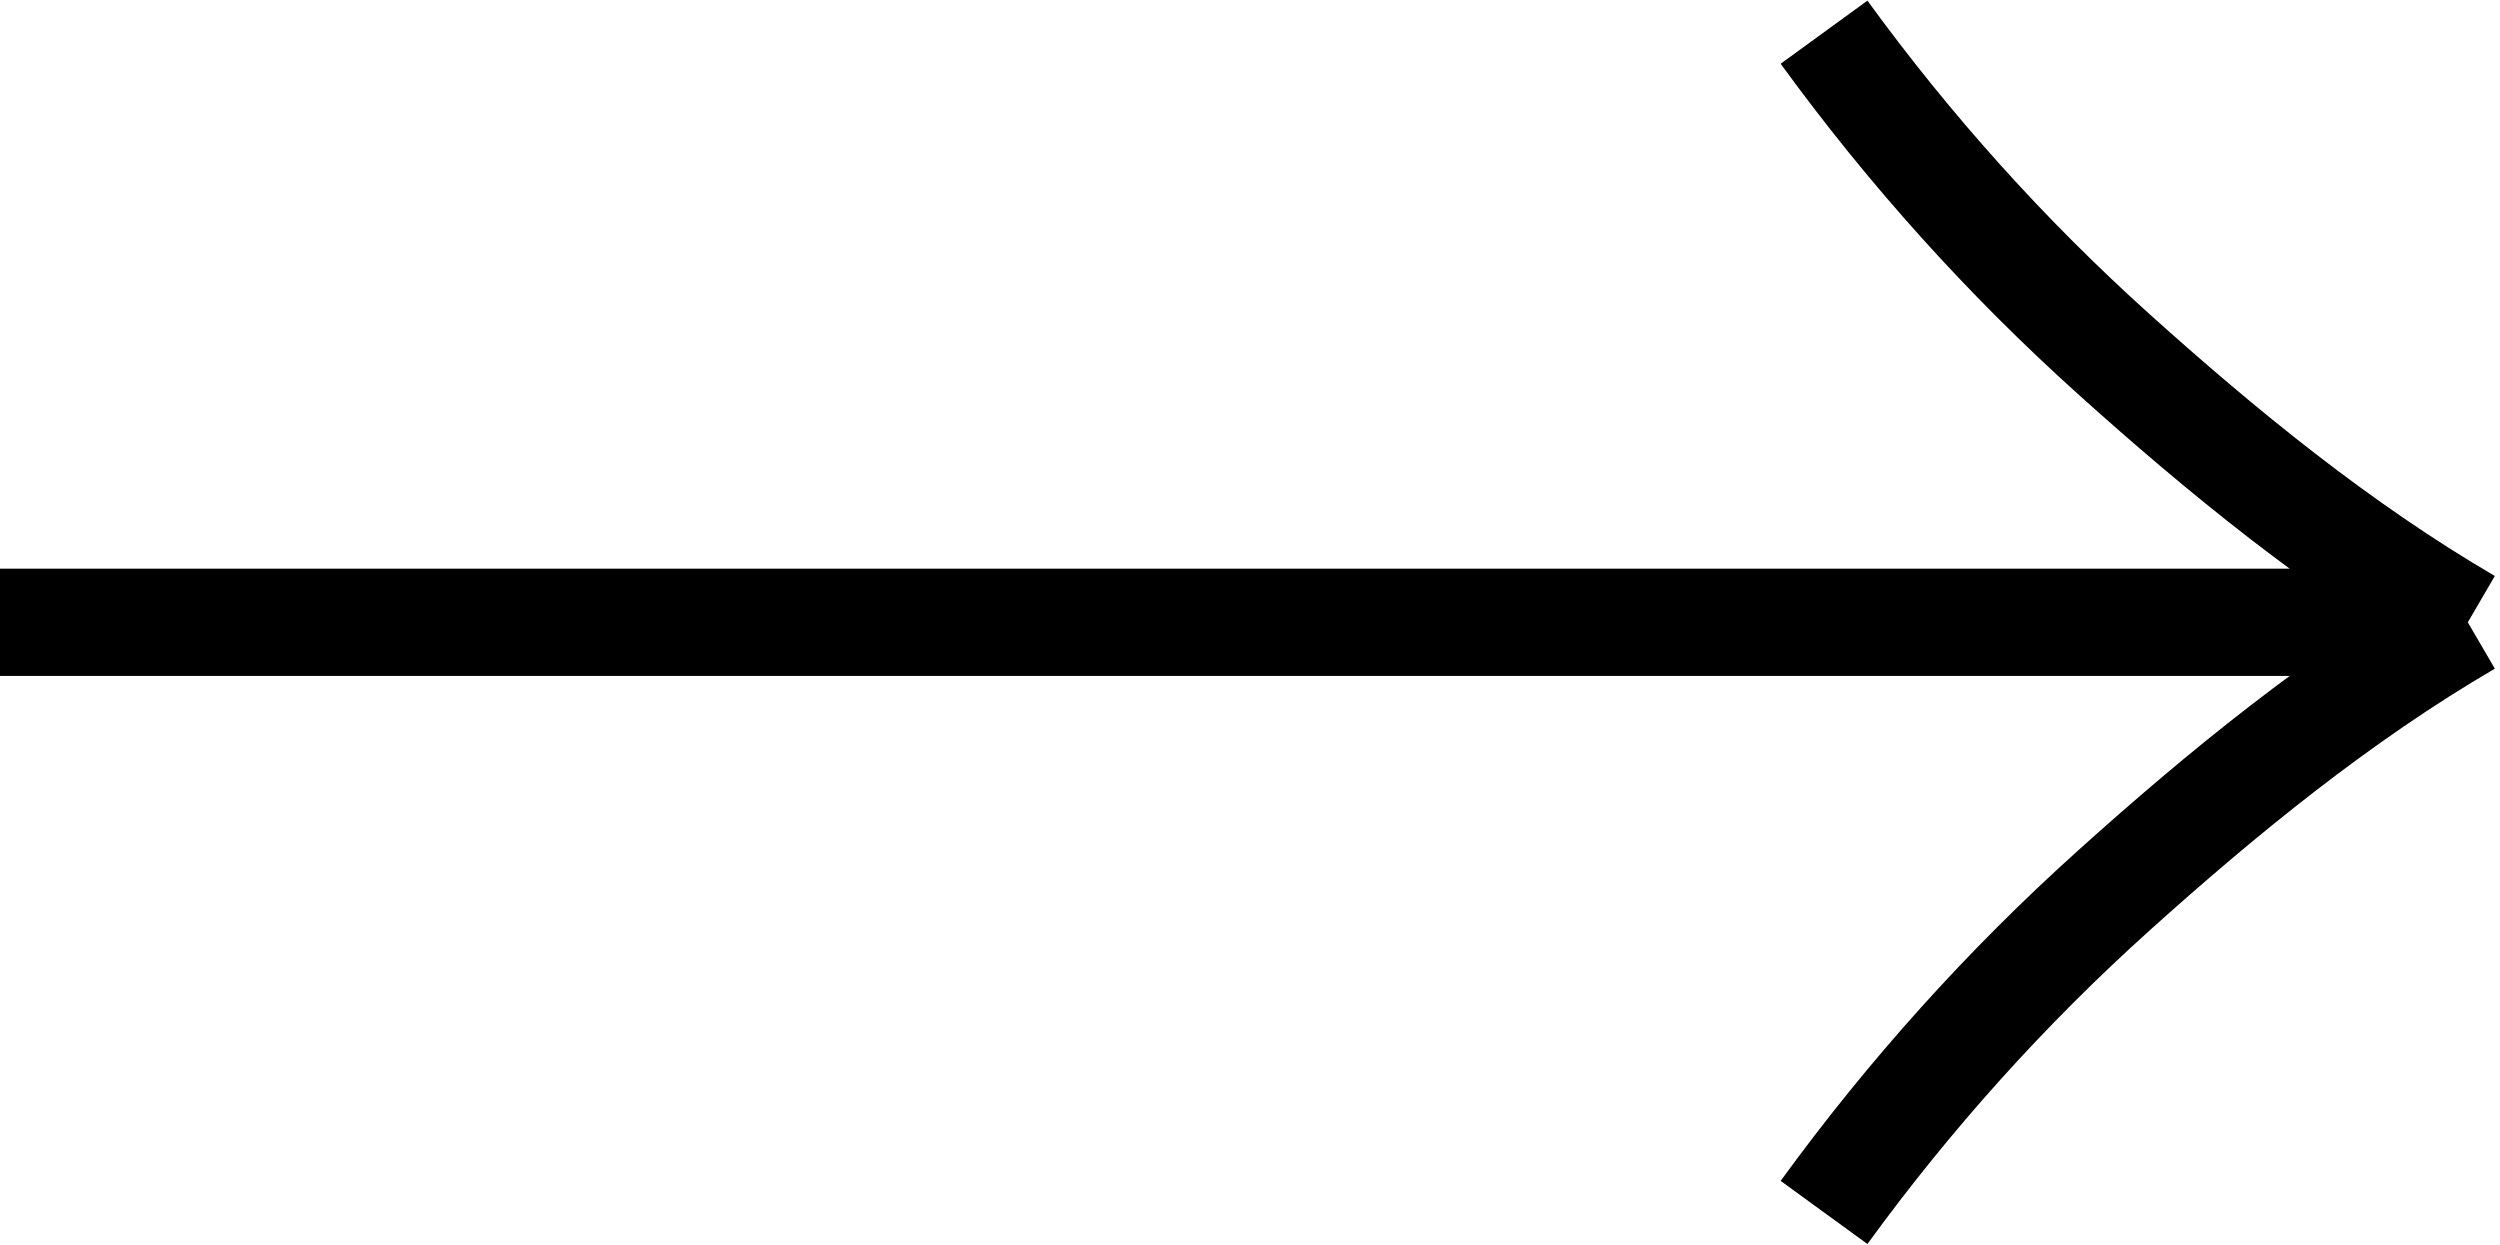 <?xml version="1.0" encoding="utf-8"?>
<!-- Generator: Adobe Illustrator 27.8.0, SVG Export Plug-In . SVG Version: 6.00 Build 0)  -->
<svg version="1.1" id="Calque_1" xmlns="http://www.w3.org/2000/svg" xmlns:xlink="http://www.w3.org/1999/xlink" x="0px" y="0px"
	 width="23.3px" height="11.6px" viewBox="0 0 23.3 11.6" style="enable-background:new 0 0 23.3 11.6;" xml:space="preserve">
<style type="text/css">
	.st0{fill:none;stroke:#000000;stroke-linejoin:bevel;}
</style>
<path class="st0" d="M17,11.3c0.8-1.1,1.7-2.1,2.7-3c1-0.9,2.1-1.8,3.3-2.5 M23,5.8c-1.2-0.7-2.3-1.6-3.3-2.5c-1-0.9-1.9-1.9-2.7-3
	 M23,5.8H0"/>
</svg>
